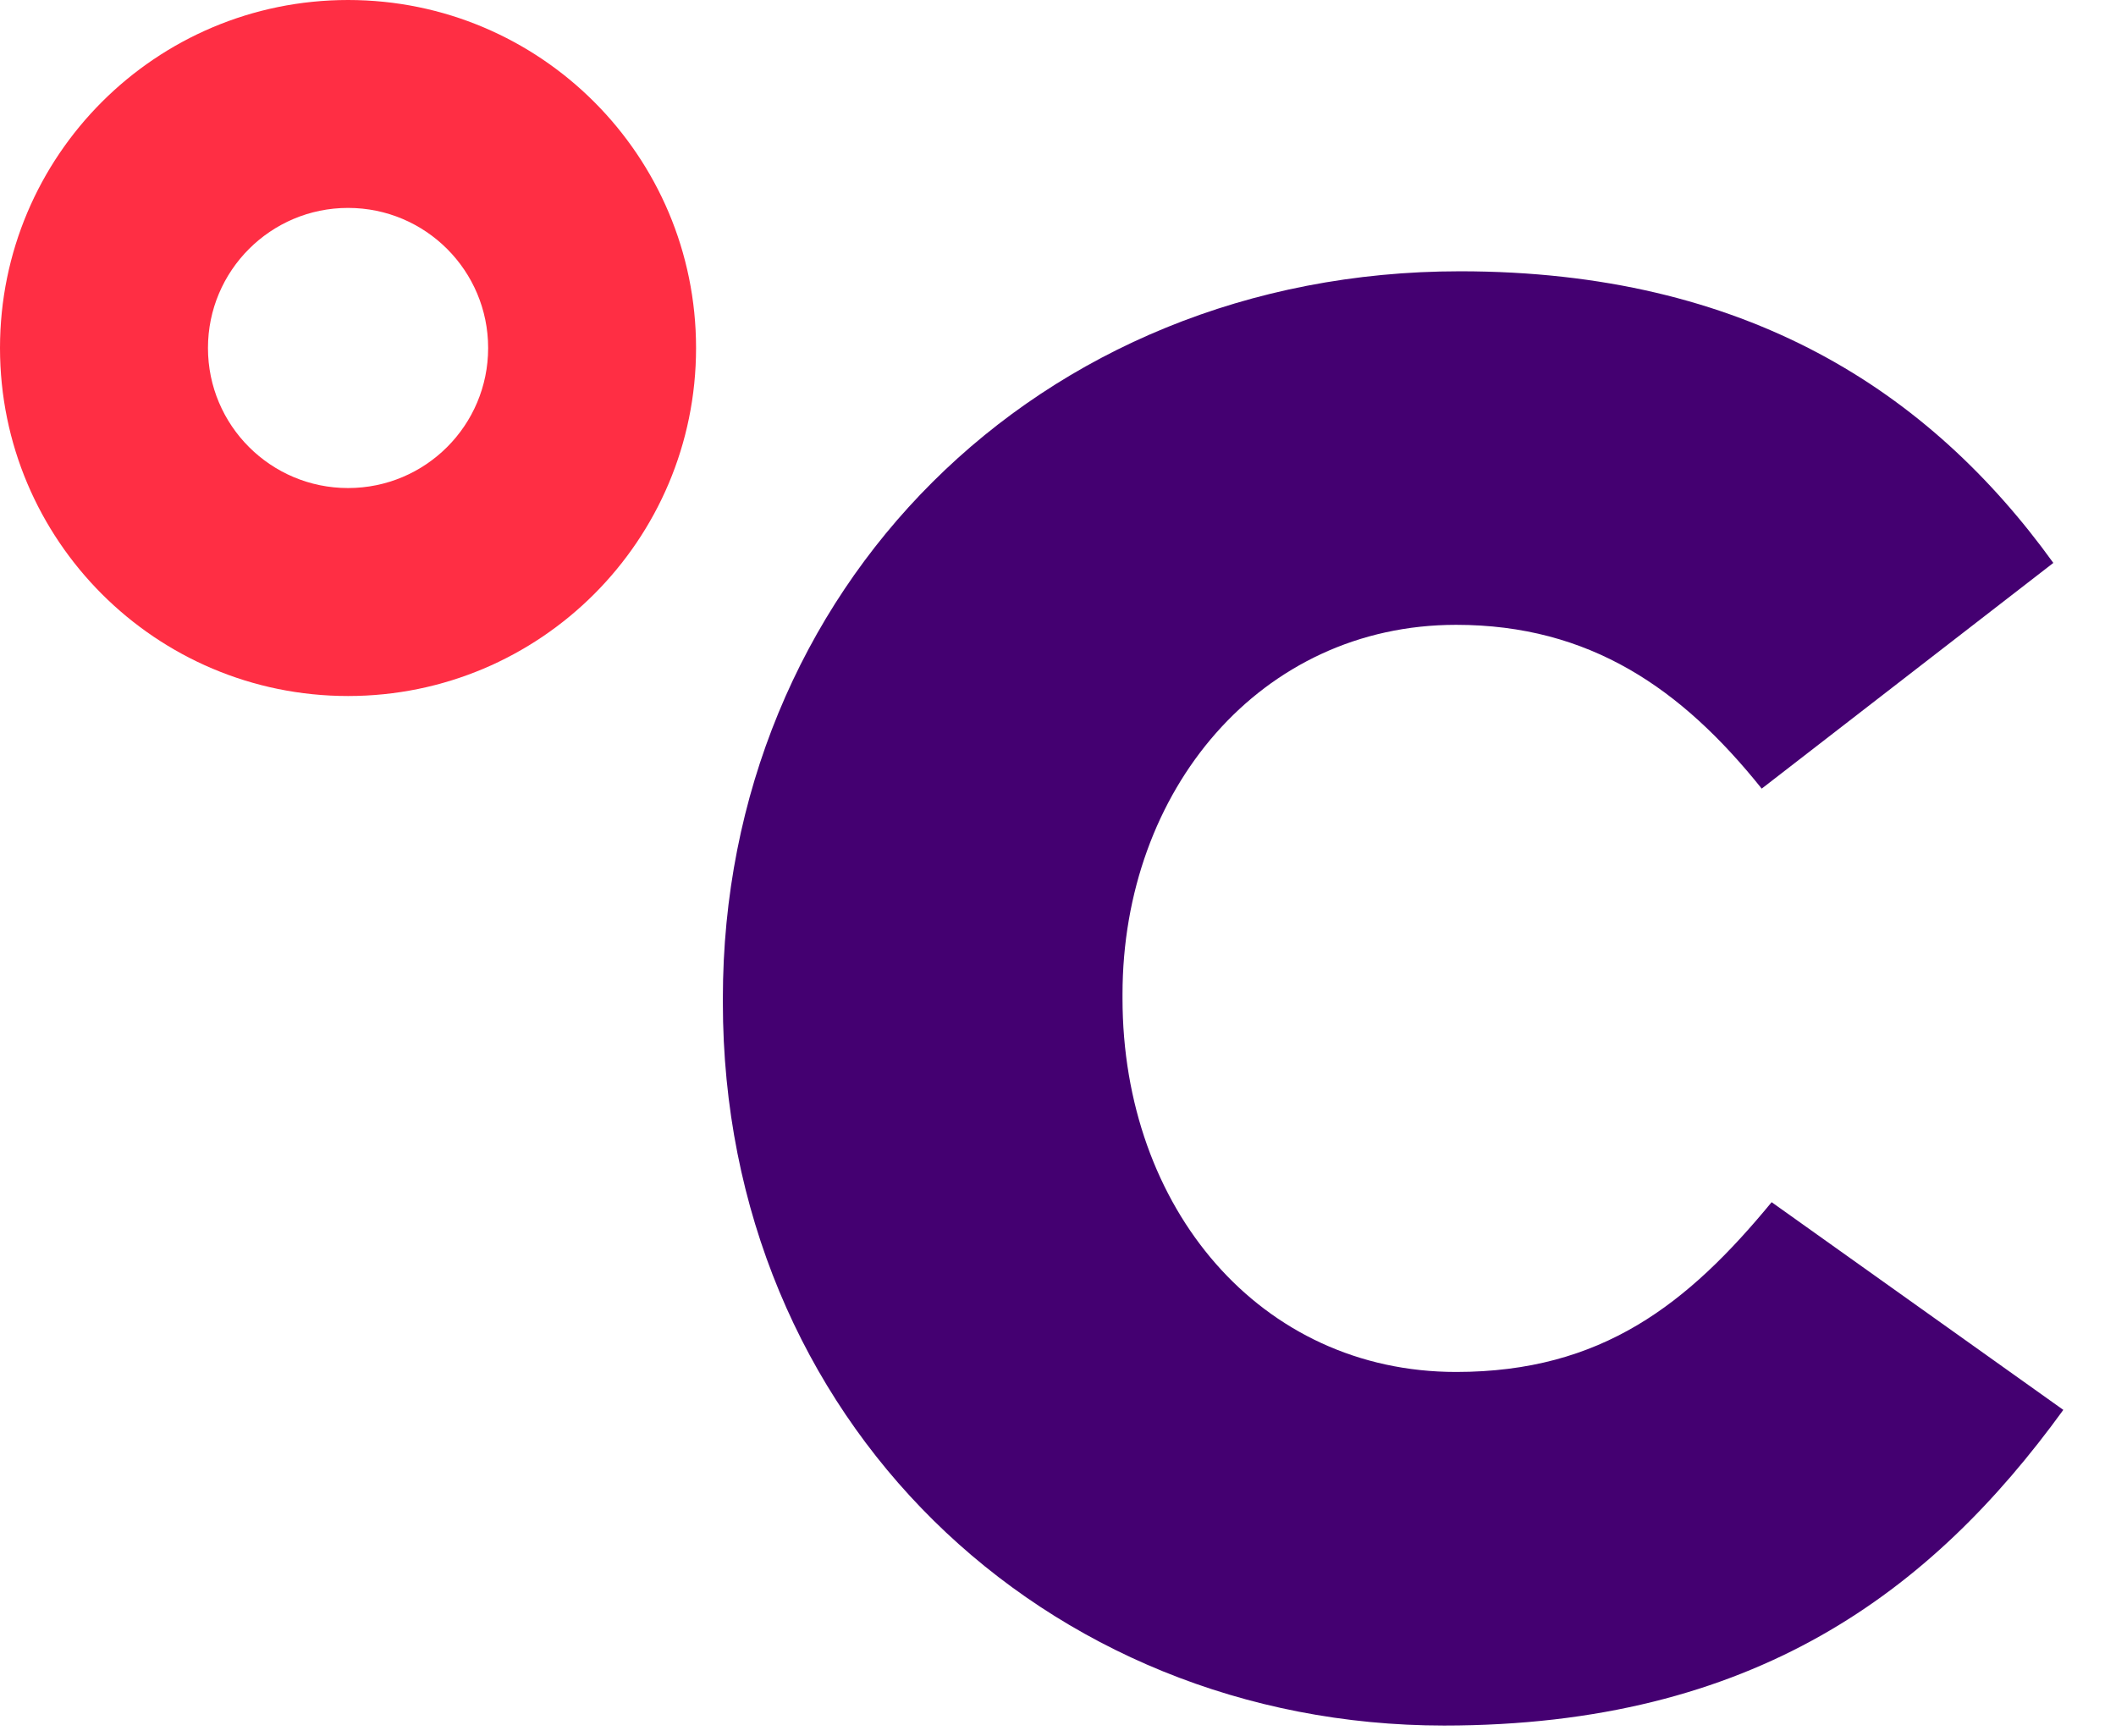 <svg width="39" height="32" viewBox="0 0 39 32" fill="none" xmlns="http://www.w3.org/2000/svg">
<path d="M6.415 0C2.871 0 0 2.871 0 6.414C0 9.956 2.871 12.828 6.415 12.828C9.96 12.828 12.829 9.956 12.829 6.414C12.829 2.871 9.96 0 6.415 0ZM6.415 8.995C4.99 8.995 3.833 7.84 3.833 6.414C3.833 4.988 4.99 3.832 6.415 3.832C7.842 3.832 8.997 4.988 8.997 6.414C8.997 7.84 7.842 8.995 6.415 8.995Z" fill="#FF2E44"/>
<path d="M13.323 18.475V18.401C13.323 10.889 19.104 5 26.91 5C32.175 5 35.562 7.208 37.845 10.375L32.47 14.535C30.997 12.694 29.304 11.516 26.838 11.516C23.229 11.516 20.689 14.572 20.689 18.326V18.401C20.689 22.267 23.229 25.286 26.838 25.286C29.525 25.286 31.108 24.033 32.653 22.157L38.029 25.985C35.599 29.336 32.323 31.803 26.615 31.803C19.251 31.803 13.323 26.17 13.323 18.475Z" fill="#440071"/>
</svg>
